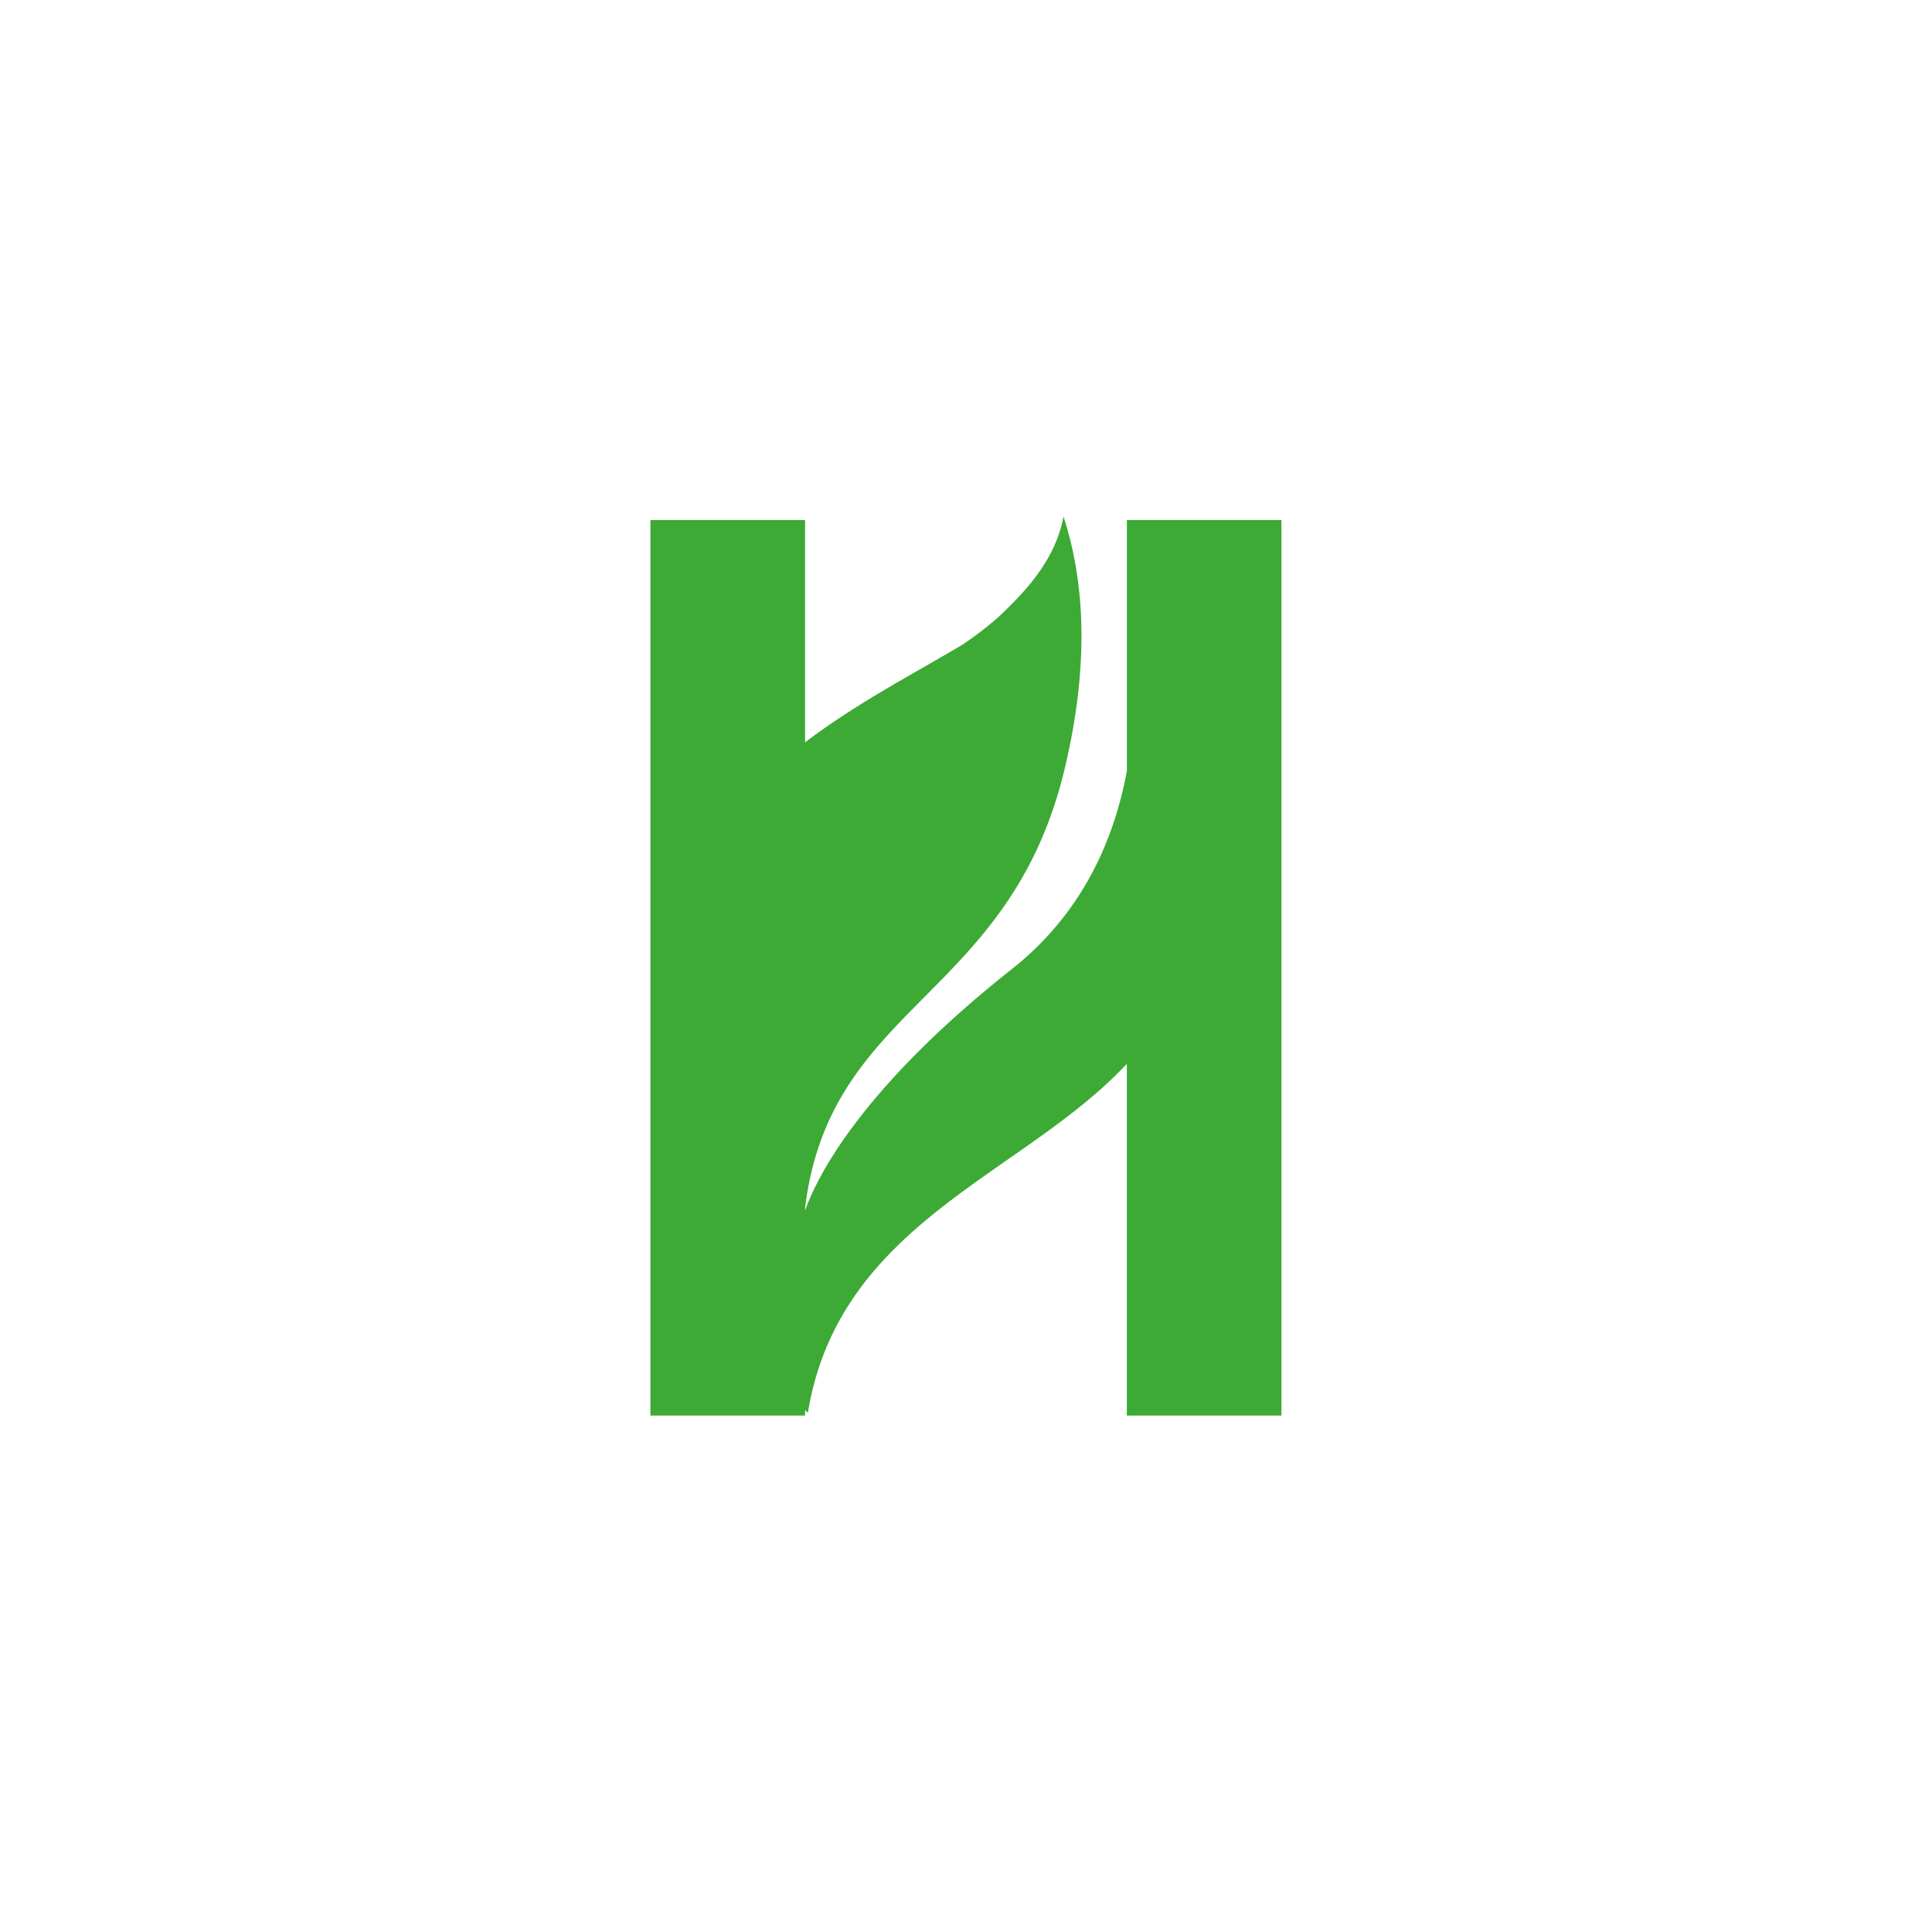 <?xml version="1.0" encoding="UTF-8"?> <svg xmlns="http://www.w3.org/2000/svg" viewBox="0 0 339.84 339.84"><defs><style>.cls-1{fill:#fff;}.cls-2{fill:#3caa35;}</style></defs><g id="Слой_2" data-name="Слой 2"><g id="Слой_1-2" data-name="Слой 1"><rect class="cls-1" width="339.84" height="339.84"></rect><path class="cls-2" d="M198.22,91.48V135.6c-2.06,11.17-7.26,24.5-20,34.68-28,22.07-35,38.06-36.61,42.67v-.43c4.37-35.91,35.52-36.69,45.46-76.45,5-20.33,3.35-34.92,0-45.21-1.44,7.66-6.67,13.19-11.48,17.71a60.15,60.15,0,0,1-6.22,4.78c-8.45,5.07-18.52,10.21-27.76,17.23V91.48h-27.2V249h27.2v-1l.49.53c5.52-33.52,37.78-41.77,56.11-61.4V249h27.2V91.48Z"></path></g></g></svg> 